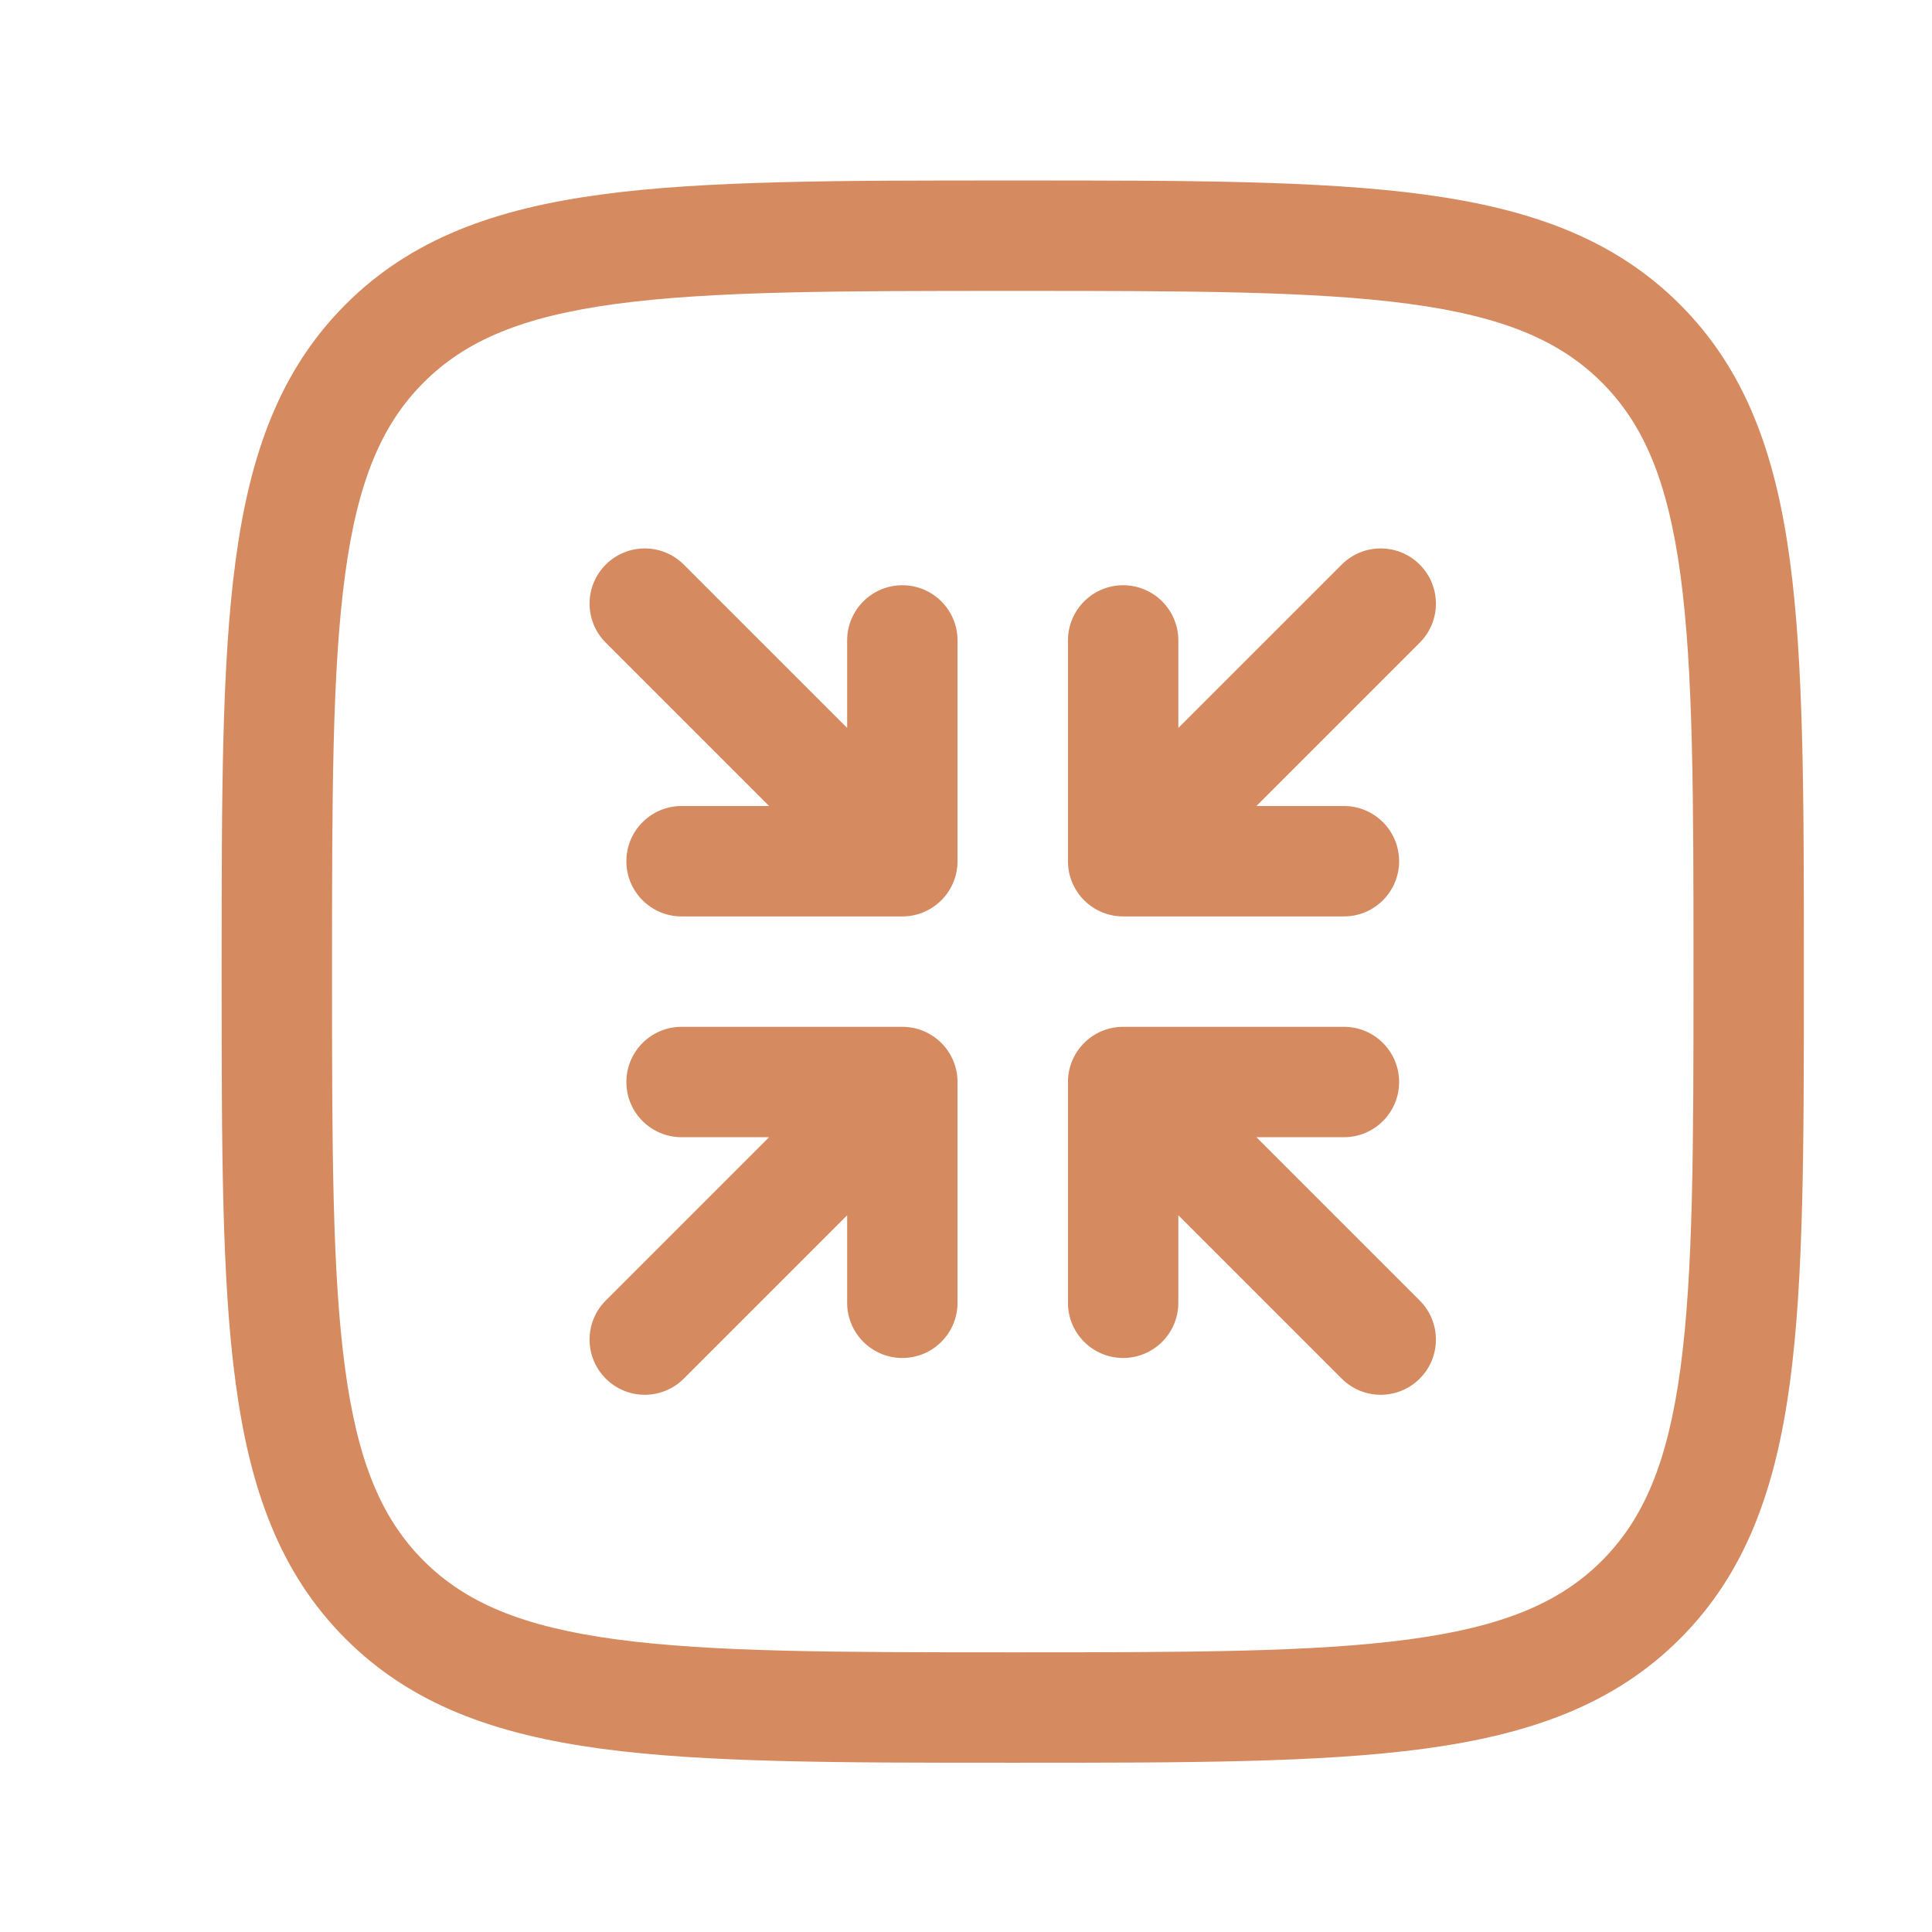<svg xmlns="http://www.w3.org/2000/svg" fill="none" viewBox="0 0 62 62" height="62" width="62">
<g clip-path="url(#clip0_0_377)">
<g clip-path="url(#clip1_0_377)">
<path fill="#D68A60" d="M44.899 27.637C44.899 28.616 44.106 29.409 43.128 29.409H36.043C35.065 29.409 34.272 28.616 34.272 27.637V20.552C34.272 19.574 35.065 18.781 36.043 18.781C37.021 18.781 37.814 19.574 37.814 20.552V23.361L43.056 18.119C43.748 17.427 44.869 17.427 45.561 18.119C46.253 18.811 46.253 19.933 45.561 20.624L40.319 25.866H43.128C44.106 25.866 44.899 26.659 44.899 27.637Z"></path>
<path fill="#D68A60" d="M19.439 44.241C18.747 43.549 18.747 42.428 19.439 41.736L24.681 36.494H21.872C20.894 36.494 20.101 35.701 20.101 34.723C20.101 33.745 20.894 32.952 21.872 32.952H28.957C29.935 32.952 30.728 33.745 30.728 34.723V41.808C30.728 42.786 29.935 43.579 28.957 43.579C27.979 43.579 27.186 42.786 27.186 41.808V38.999L21.944 44.241C21.252 44.933 20.131 44.933 19.439 44.241Z"></path>
<path fill="#D68A60" d="M21.872 29.409C20.894 29.409 20.101 28.616 20.101 27.637C20.101 26.659 20.894 25.866 21.872 25.866H24.681L19.439 20.624C18.747 19.933 18.747 18.811 19.439 18.119C20.131 17.427 21.252 17.427 21.944 18.119L27.186 23.361V20.552C27.186 19.574 27.979 18.781 28.957 18.781C29.935 18.781 30.728 19.574 30.728 20.552V27.637C30.728 28.616 29.935 29.409 28.957 29.409H21.872Z"></path>
<path fill="#D68A60" d="M45.561 44.241C46.253 43.549 46.253 42.428 45.561 41.736L40.319 36.494H43.128C44.106 36.494 44.899 35.701 44.899 34.723C44.899 33.745 44.106 32.952 43.128 32.952H36.043C35.065 32.952 34.272 33.745 34.272 34.723V41.808C34.272 42.786 35.065 43.579 36.043 43.579C37.021 43.579 37.814 42.786 37.814 41.808V38.999L43.056 44.241C43.748 44.933 44.869 44.933 45.561 44.241Z"></path>
<path fill="#D68A60" d="M32.365 5.792C26.913 5.792 22.641 5.792 19.307 6.24C15.896 6.699 13.203 7.656 11.09 9.77C8.977 11.883 8.019 14.575 7.561 17.987C7.112 21.321 7.113 25.593 7.113 31.045V31.316C7.113 36.767 7.112 41.04 7.561 44.373C8.019 47.785 8.977 50.477 11.09 52.591C13.203 54.704 15.896 55.661 19.307 56.12C22.641 56.568 26.913 56.568 32.365 56.568H32.636C38.087 56.568 42.36 56.568 45.693 56.12C49.105 55.661 51.798 54.704 53.911 52.591C56.024 50.477 56.981 47.785 57.44 44.373C57.888 41.04 57.888 36.767 57.888 31.316V31.045C57.888 25.593 57.888 21.321 57.44 17.987C56.981 14.575 56.024 11.883 53.911 9.77C51.798 7.656 49.105 6.699 45.693 6.24C42.36 5.792 38.087 5.792 32.636 5.792H32.365ZM13.595 12.275C14.94 10.929 16.76 10.157 19.779 9.751C22.85 9.339 26.884 9.335 32.5 9.335C38.117 9.335 42.151 9.339 45.221 9.751C48.24 10.157 50.06 10.929 51.406 12.275C52.751 13.62 53.523 15.44 53.929 18.459C54.342 21.529 54.346 25.564 54.346 31.18C54.346 36.797 54.342 40.831 53.929 43.901C53.523 46.92 52.751 48.74 51.406 50.086C50.06 51.431 48.24 52.203 45.221 52.609C42.151 53.022 38.117 53.025 32.5 53.025C26.884 53.025 22.85 53.022 19.779 52.609C16.76 52.203 14.94 51.431 13.595 50.086C12.249 48.74 11.477 46.92 11.072 43.901C10.659 40.831 10.655 36.797 10.655 31.18C10.655 25.564 10.659 21.529 11.072 18.459C11.477 15.44 12.249 13.62 13.595 12.275Z" clip-rule="evenodd" fill-rule="evenodd"></path>
</g>
</g>
<defs>
<clipPath id="clip0_0_377">
<rect fill="white" height="61.95" width="61.95"></rect>
</clipPath>
<clipPath id="clip1_0_377">
<rect fill="white" height="61.95" width="61.95"></rect>
</clipPath>
</defs>
</svg>
